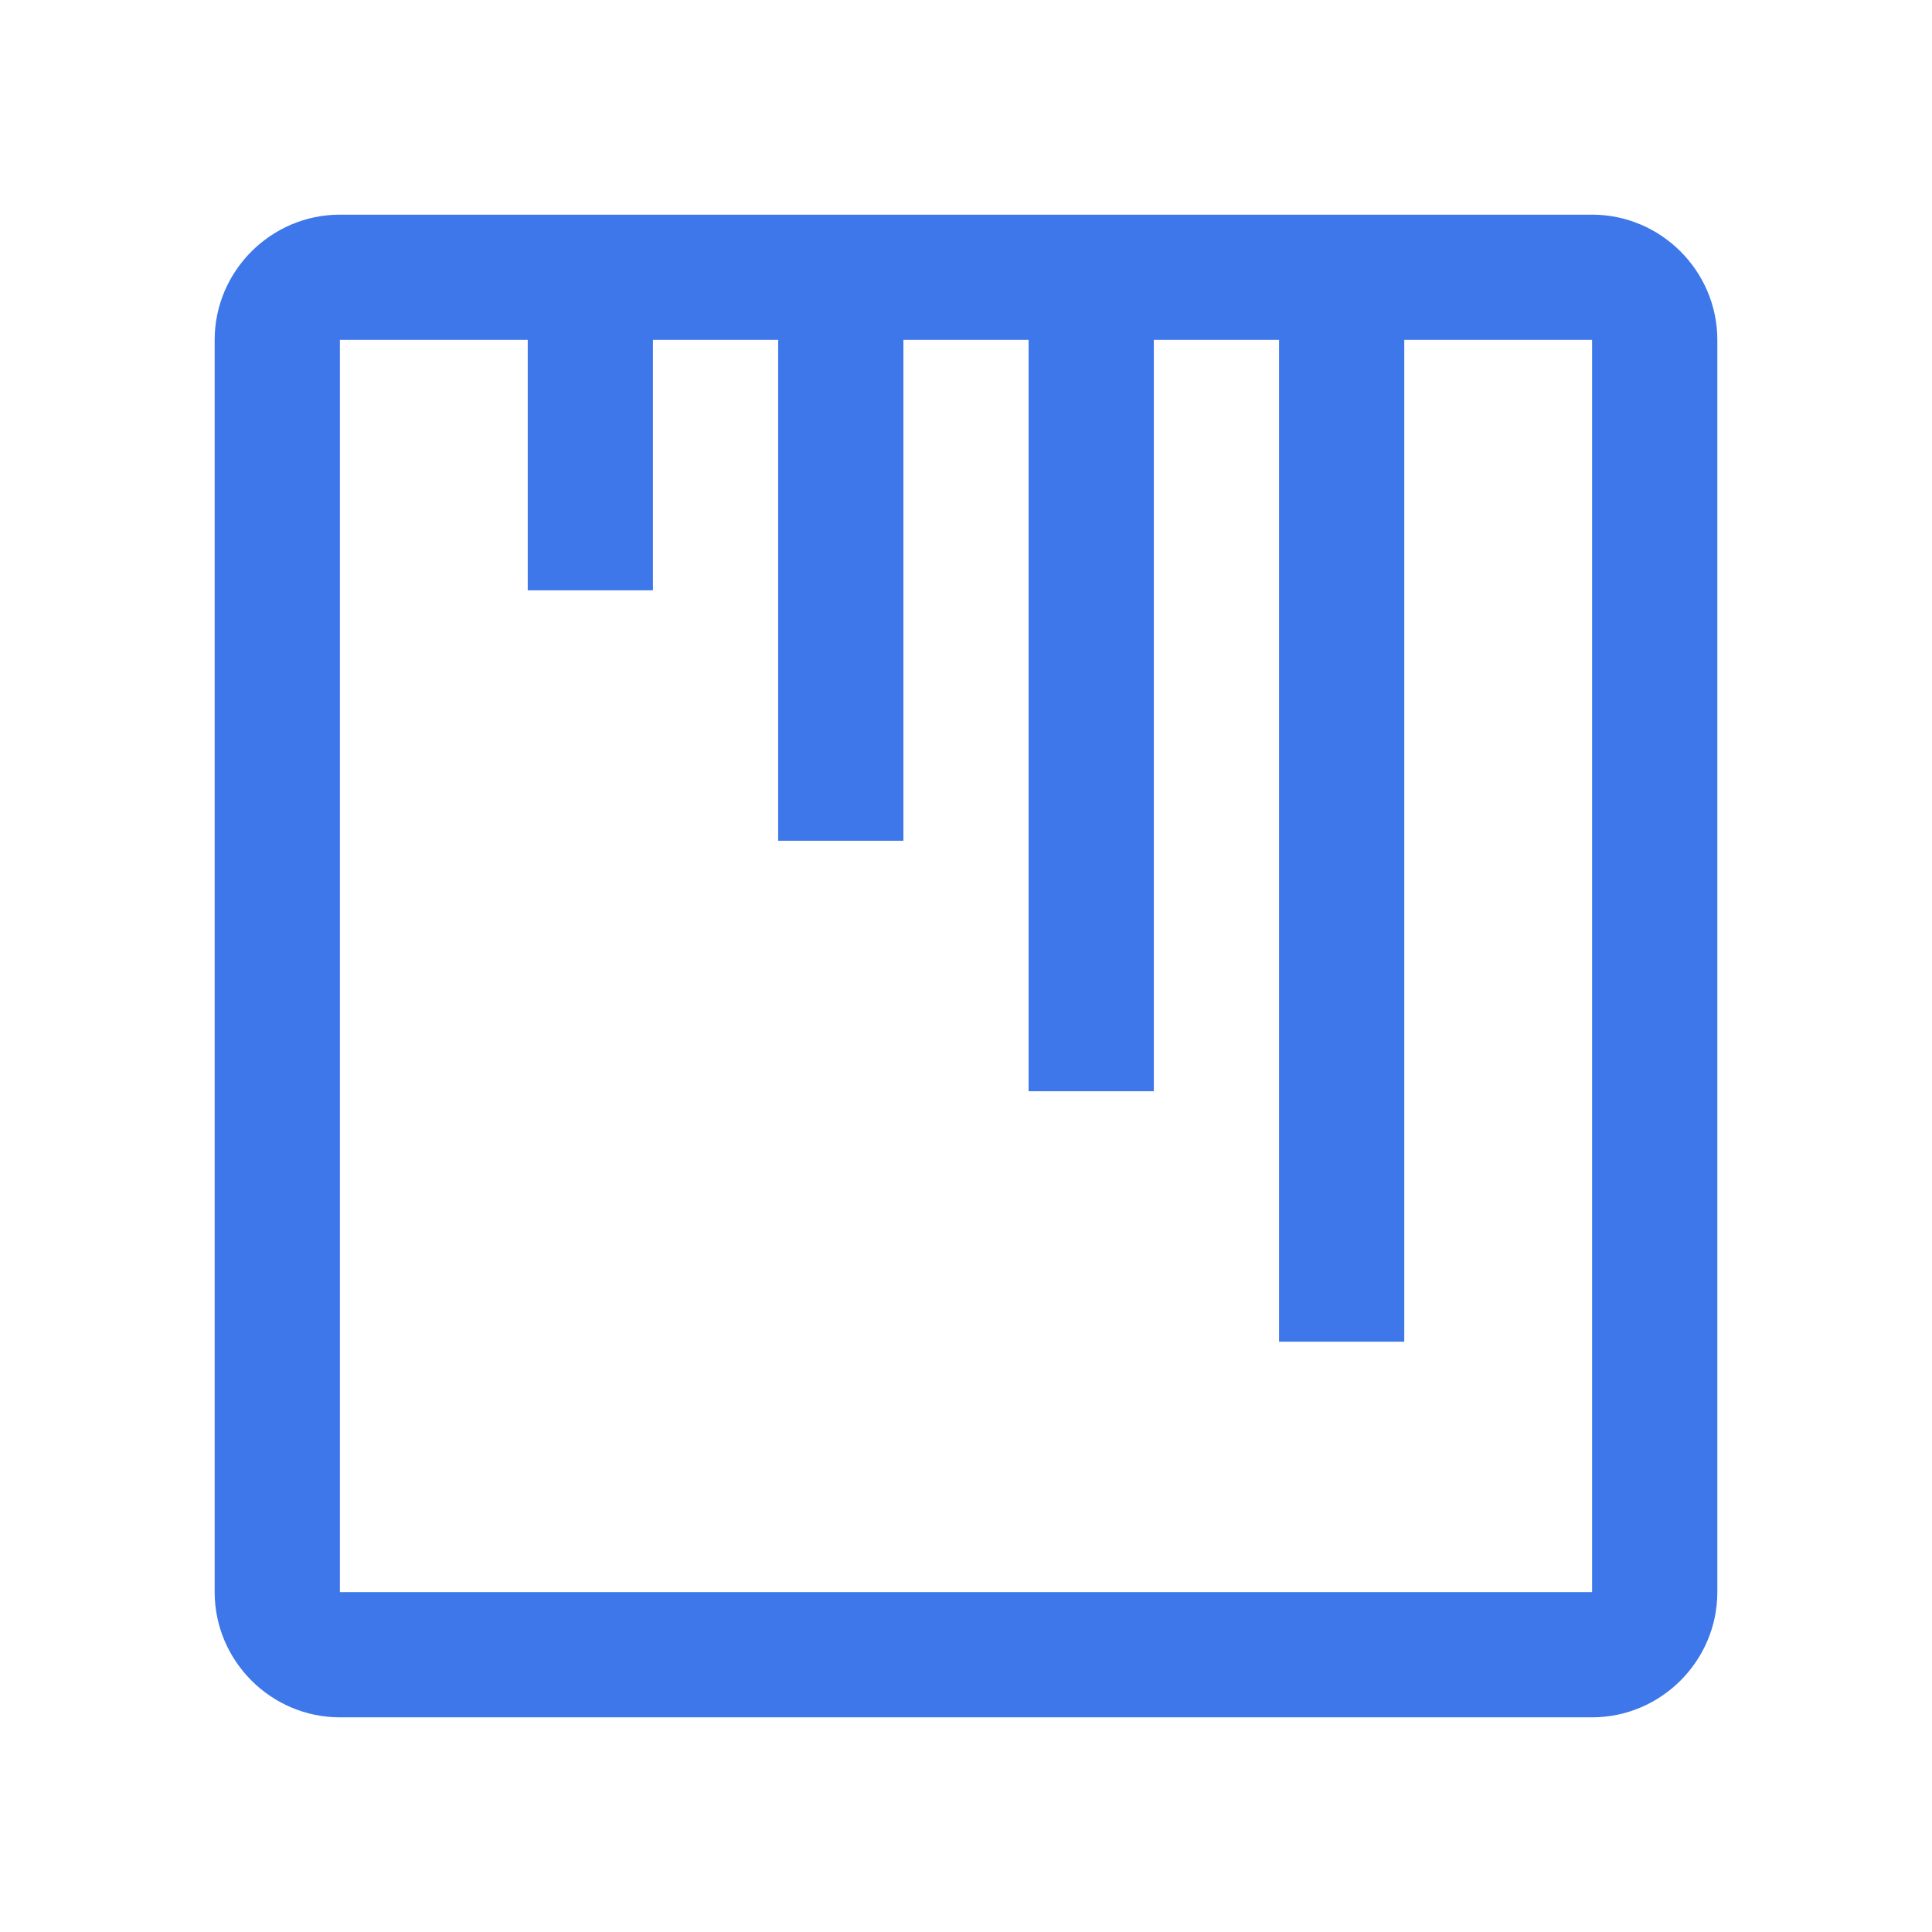 <svg width="45" height="45" viewBox="-5 -5 45 45" fill="none" xmlns="http://www.w3.org/2000/svg">
<path d="M32.083 0H2.917C1.313 0 0 1.313 0 2.917V32.083C0 33.687 1.313 35 2.917 35H32.083C33.687 35 35 33.687 35 32.083V2.917C35 1.313 33.687 0 32.083 0ZM32.083 32.083H2.917V2.917H7.292V8.75H10.208V2.917H13.125V14.583H16.042V2.917H18.958V20.417H21.875V2.917H24.792V26.25H27.708V2.917H32.083V32.083Z" fill="#3D77EA"/>
</svg>
